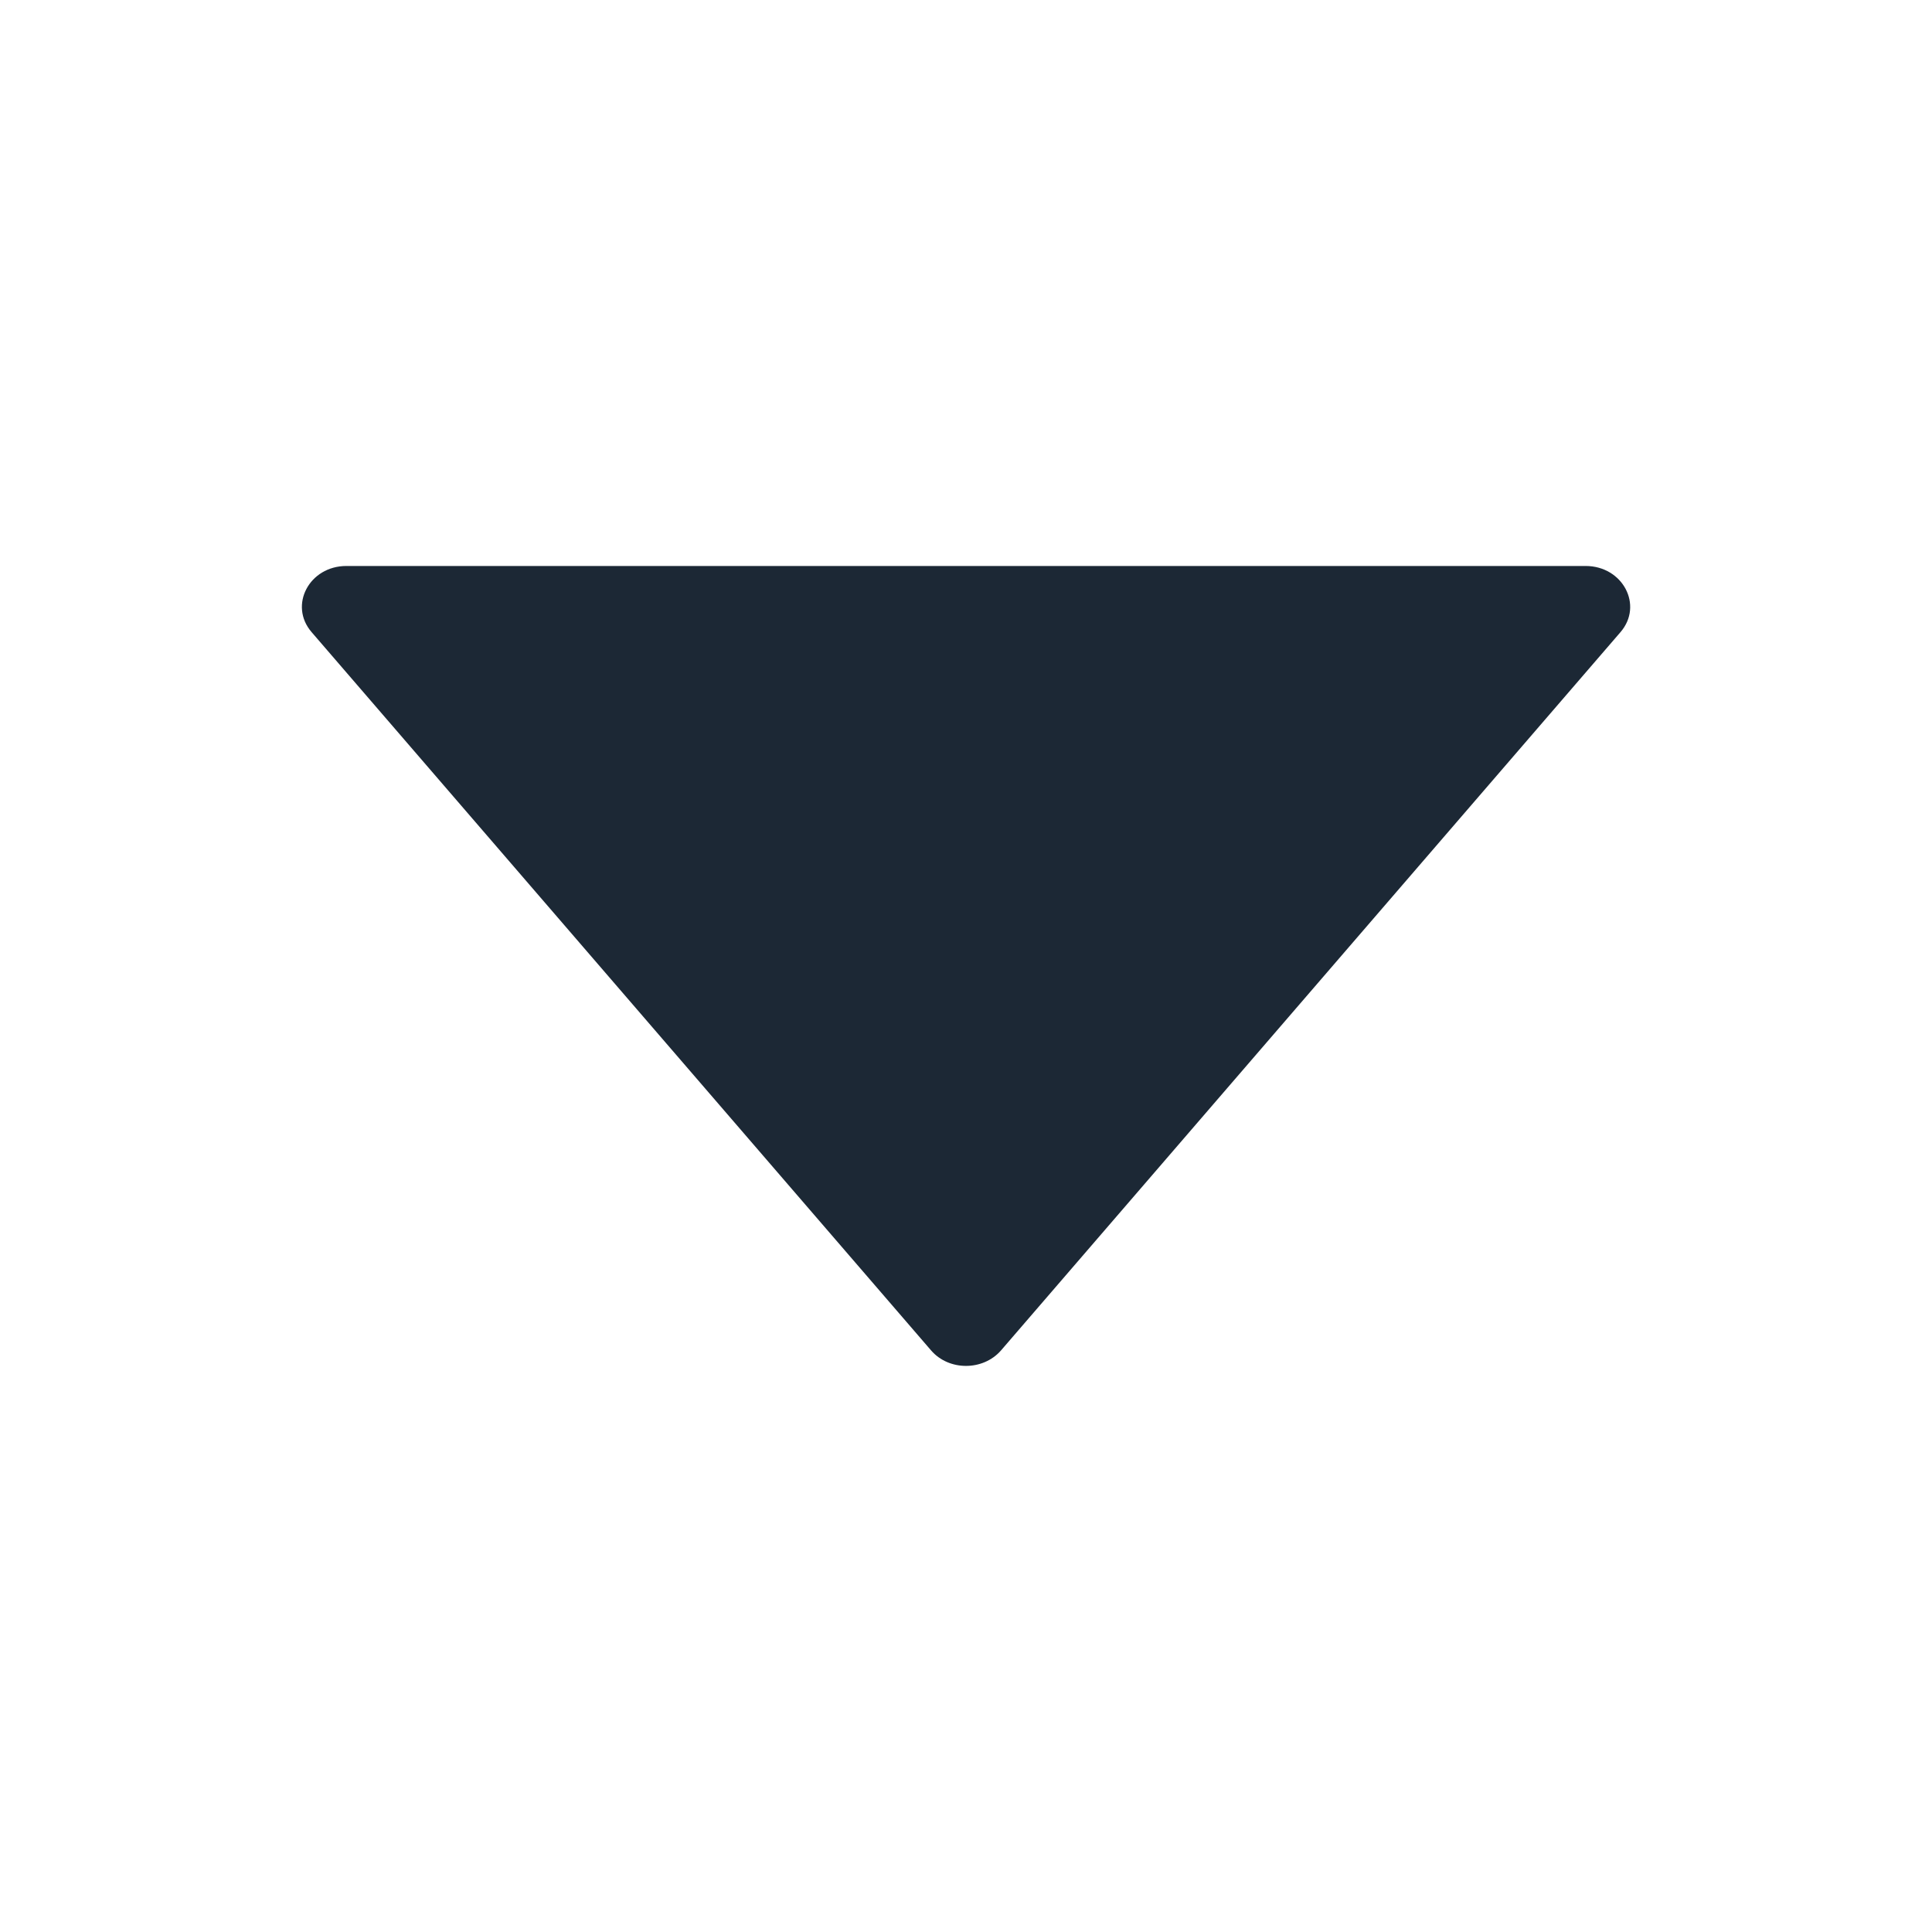 <svg width="20" height="20" viewBox="0 0 20 20" fill="none" xmlns="http://www.w3.org/2000/svg">
<path d="M16.414 5.859H3.586C3.201 5.859 2.987 6.266 3.225 6.543L9.639 13.98C9.823 14.193 10.176 14.193 10.362 13.98L16.776 6.543C17.014 6.266 16.799 5.859 16.414 5.859Z" fill="#1C2835"/>
</svg>

